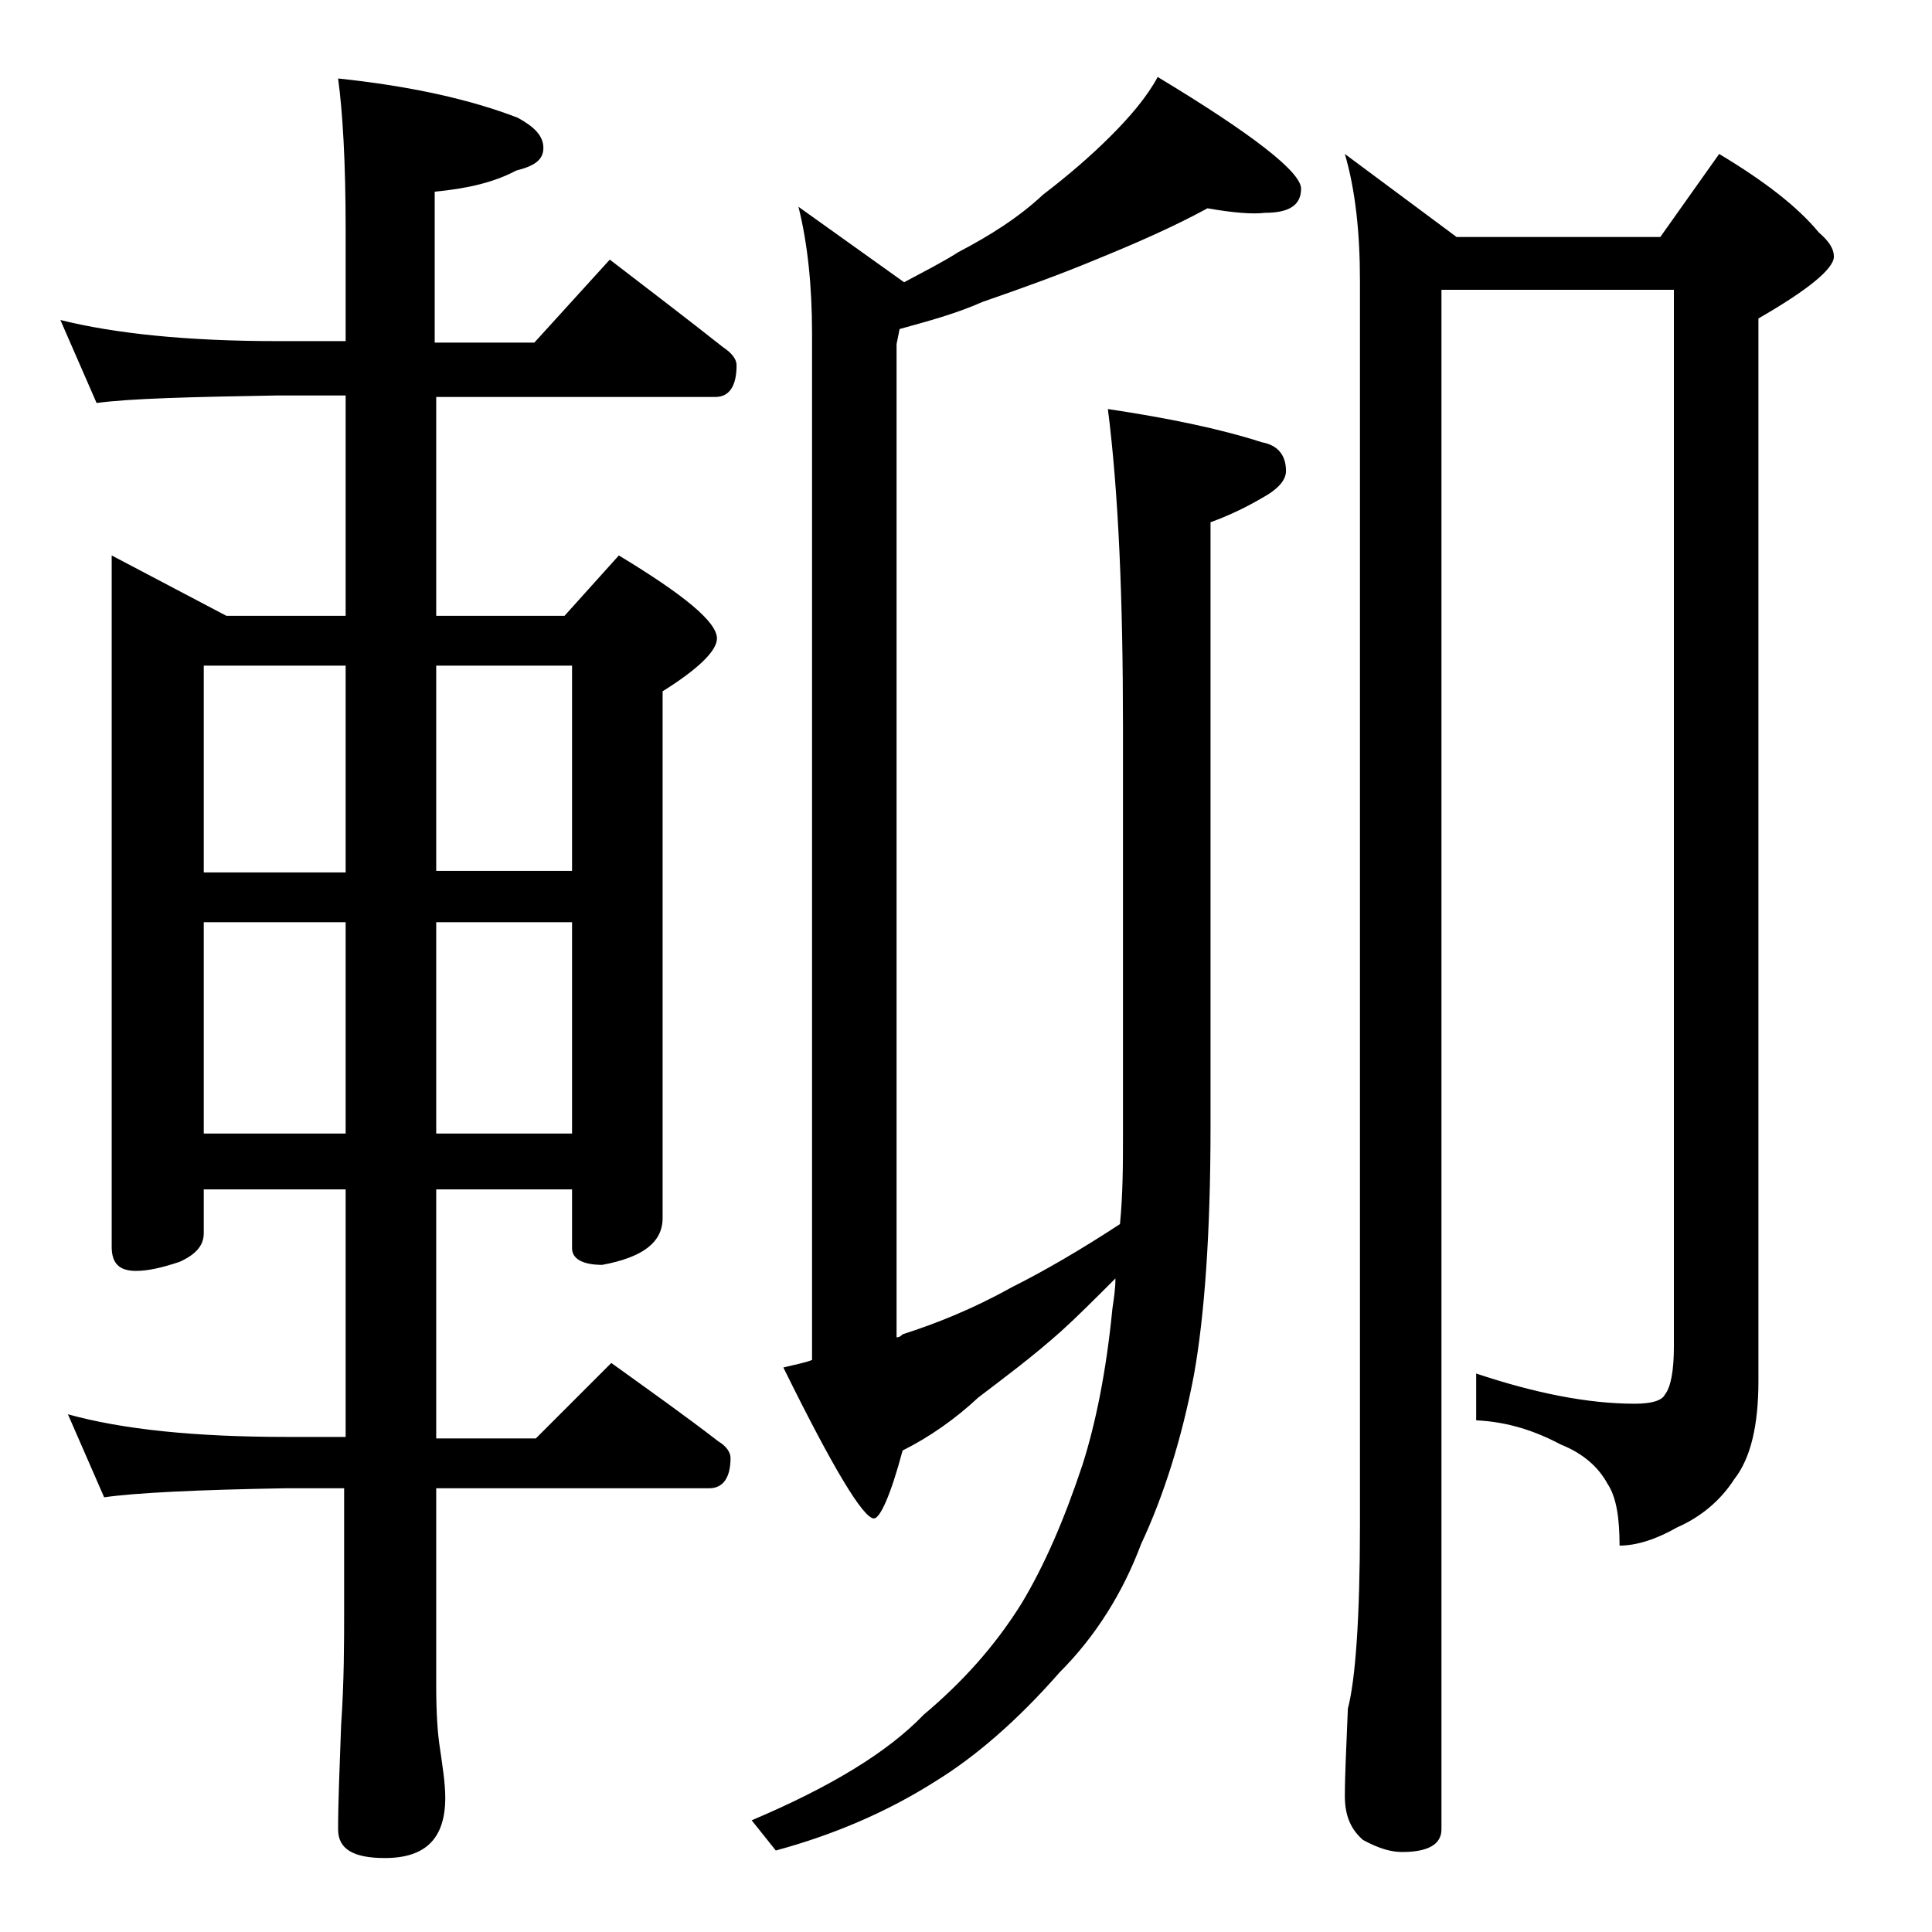 <?xml version="1.0" encoding="utf-8"?>
<!-- Generator: Adobe Illustrator 18.0.0, SVG Export Plug-In . SVG Version: 6.00 Build 0)  -->
<!DOCTYPE svg PUBLIC "-//W3C//DTD SVG 1.1//EN" "http://www.w3.org/Graphics/SVG/1.1/DTD/svg11.dtd">
<svg version="1.1" id="Layer_1" xmlns="http://www.w3.org/2000/svg" xmlns:xlink="http://www.w3.org/1999/xlink" x="0px" y="0px"
	 viewBox="0 0 128 128" enable-background="new 0 0 128 128" xml:space="preserve">
<path d="M4,21.2c3.6,0.9,8.4,1.4,14.4,1.4h4.5v-7.4c0-4.5-0.2-7.8-0.5-10c4.8,0.5,8.8,1.4,11.9,2.6C35.4,8.4,36,9,36,9.8
	s-0.6,1.2-1.8,1.5c-1.5,0.8-3.3,1.2-5.4,1.4v10h6.6l5-5.5c2.6,2,5.1,3.9,7.5,5.8c0.6,0.4,0.9,0.8,0.9,1.2c0,1.4-0.5,2.1-1.4,2.1
	H28.9v14.5h8.5l3.6-4c4.3,2.6,6.5,4.4,6.5,5.5c0,0.8-1.2,2-3.6,3.5v34.9c0,1.6-1.3,2.6-4,3.1c-1.3,0-2-0.4-2-1.1v-3.9h-9v16.5h6.6
	l5-5c2.5,1.8,4.9,3.5,7.1,5.2c0.5,0.3,0.8,0.7,0.8,1.1c0,1.3-0.5,2-1.4,2H28.9v13.1c0,1.8,0.1,3.1,0.2,3.8c0.2,1.4,0.4,2.6,0.4,3.6
	c0,2.7-1.3,4-4,4c-2.1,0-3.1-0.6-3.1-1.9c0-1.8,0.1-4.1,0.2-6.9c0.2-2.9,0.2-5.5,0.2-7.6v-8.1H19c-5.9,0.1-10,0.3-12.1,0.6l-2.4-5.5
	c3.6,1,8.4,1.5,14.5,1.5h3.9V78.8h-9.4v2.9c0,0.8-0.5,1.4-1.6,1.9C10.7,84,9.8,84.2,9,84.2c-1.1,0-1.6-0.5-1.6-1.6V36.8l7.6,4h7.9
	V26.2h-4.5c-5.8,0.1-9.8,0.2-12,0.5L4,21.2z M13.5,57.8h9.4V44.1h-9.4V57.8z M13.5,75.1h9.4v-14h-9.4V75.1z M28.9,44.1v13.6h9V44.1
	H28.9z M28.9,61.1v14h9v-14H28.9z M80,13.8c-2.2,1.2-4.7,2.3-7.4,3.4c-2.4,1-4.9,1.9-7.5,2.8c-1.8,0.8-3.7,1.3-5.5,1.8l-0.2,1v65.8
	c0.2,0,0.3-0.1,0.4-0.2c2.2-0.7,4.7-1.7,7.2-3.1c2.2-1.1,4.6-2.5,7.2-4.2c0.2-2,0.2-4,0.2-6V48.2c0-8.6-0.3-15.6-1-21.1
	c4,0.6,7.4,1.3,10.2,2.2c1.1,0.2,1.6,0.9,1.6,1.9c0,0.6-0.5,1.2-1.6,1.8c-1.2,0.7-2.3,1.2-3.4,1.6v40.1c0,7-0.4,12.5-1.1,16.4
	c-0.8,4.2-2,8-3.5,11.2c-1.2,3.2-3,6.1-5.4,8.5c-2.8,3.2-5.6,5.6-8.2,7.2c-3.3,2.1-6.9,3.6-10.6,4.6l-1.6-2c5.2-2.2,9-4.5,11.4-7
	c2.5-2.1,4.7-4.5,6.5-7.4c1.5-2.5,2.8-5.5,4-9.1c0.9-2.8,1.6-6.3,2-10.4c0.1-0.7,0.2-1.3,0.2-2c-1.4,1.4-2.6,2.6-3.6,3.5
	c-1.9,1.7-3.8,3.1-5.5,4.4c-1.5,1.4-3.2,2.6-5,3.5c-0.8,3-1.5,4.5-1.9,4.5c-0.7,0-2.7-3.3-6-10c0.8-0.2,1.4-0.3,1.9-0.5V22.1
	c0-3.2-0.3-6-0.9-8.4l7,5c1.3-0.7,2.5-1.3,3.6-2c2.1-1.1,4-2.3,5.6-3.8c1.7-1.3,3.2-2.6,4.5-3.9c1.3-1.3,2.4-2.6,3.1-3.9
	c6.3,3.8,9.5,6.3,9.5,7.4c0,1.1-0.8,1.6-2.4,1.6C83,14.2,81.7,14.1,80,13.8z M95.5,19.2v102c0,1-0.9,1.5-2.6,1.5
	c-0.7,0-1.5-0.2-2.6-0.8c-0.8-0.7-1.2-1.6-1.2-2.9c0-1.4,0.1-3.3,0.2-5.8c0.5-1.9,0.8-6,0.8-12.1V18.6c0-3.2-0.3-6-1-8.4l7.4,5.5
	H110l3.9-5.5c3,1.8,5.2,3.5,6.6,5.2c0.7,0.6,1,1.1,1,1.6c0,0.8-1.7,2.2-5,4.1v70.4c0,2.9-0.5,5.1-1.6,6.5c-0.9,1.4-2.2,2.5-3.8,3.2
	c-1.4,0.8-2.7,1.2-3.8,1.2c0-1.8-0.2-3.2-0.8-4.1c-0.6-1.1-1.6-2-3.1-2.6c-1.7-0.9-3.5-1.5-5.6-1.6v-3.1c3.9,1.3,7.4,2,10.5,2
	c1.1,0,1.8-0.2,2-0.6c0.4-0.5,0.6-1.6,0.6-3.2v-70H95.5z"/>
</svg>

